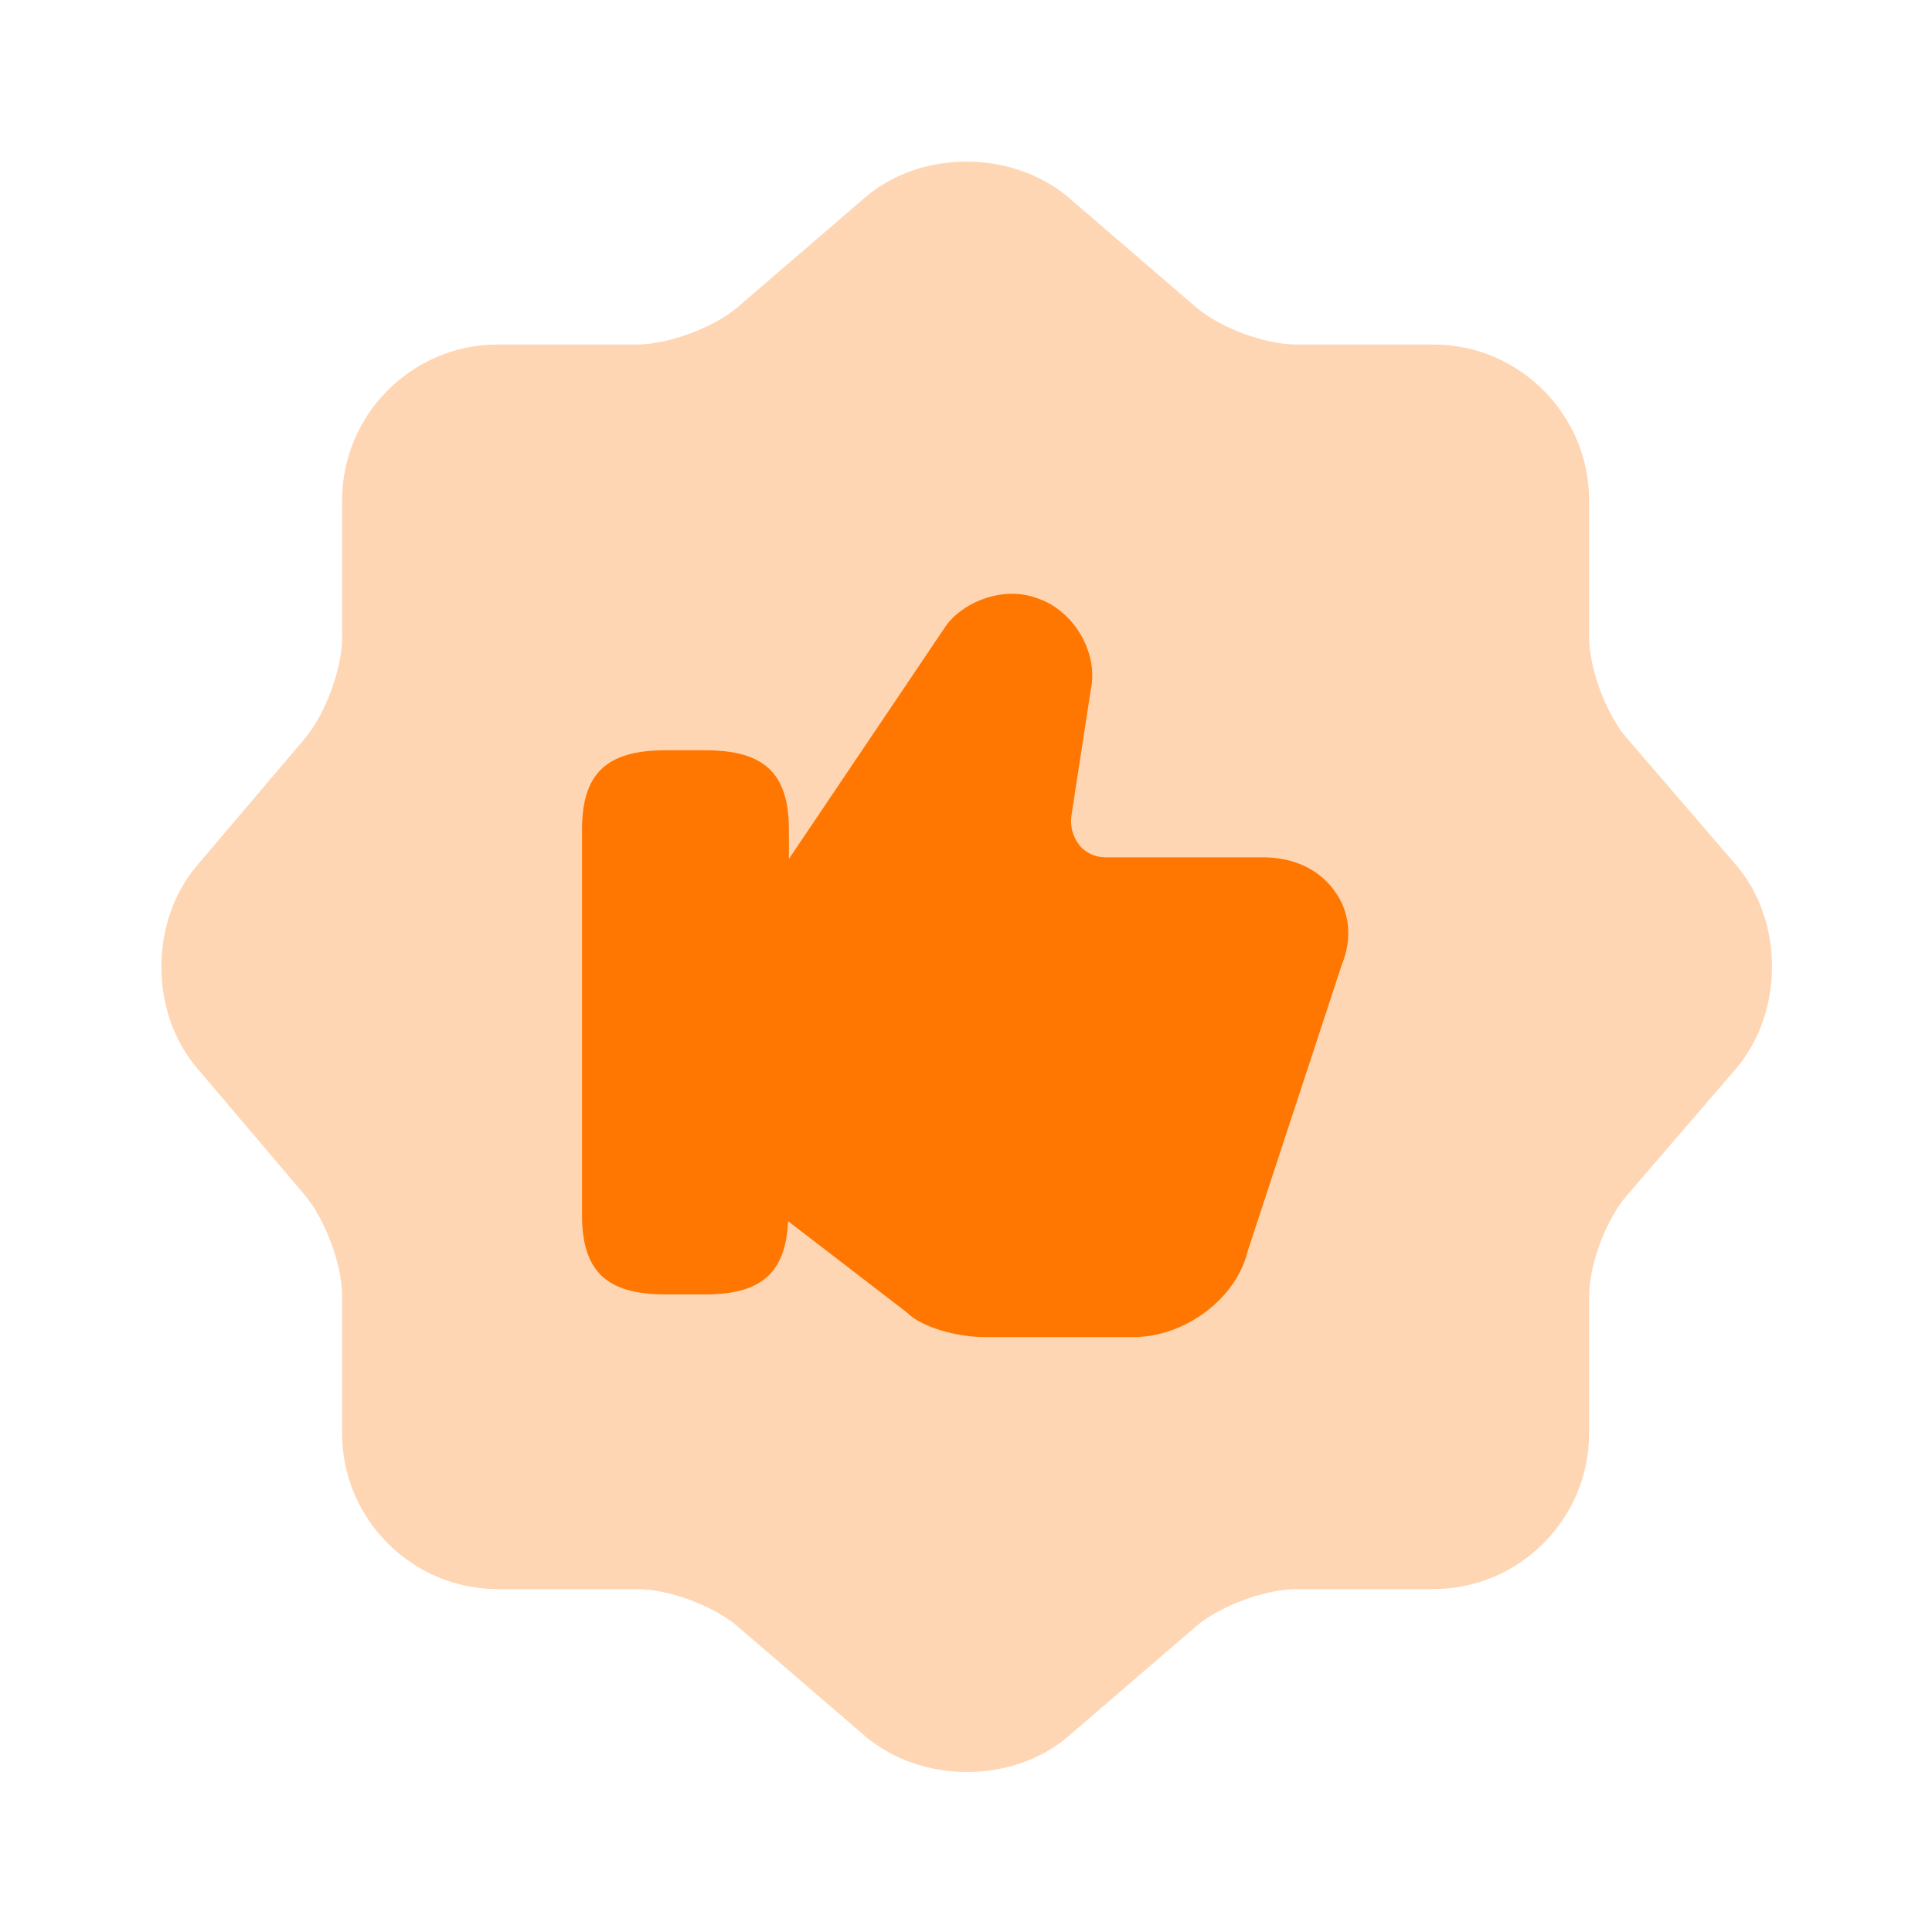<svg width="148" height="148" viewBox="0 0 148 148" fill="none" xmlns="http://www.w3.org/2000/svg">
<path opacity="0.3" d="M66.292 15.108C70.547 11.47 77.515 11.47 81.832 15.108L91.575 23.495C93.425 25.098 96.878 26.393 99.345 26.393H109.828C116.365 26.393 121.73 31.758 121.73 38.295V48.778C121.73 51.183 123.025 54.698 124.628 56.548L133.015 66.292C136.653 70.547 136.653 77.515 133.015 81.832L124.628 91.575C123.025 93.425 121.73 96.878 121.73 99.345V109.828C121.73 116.365 116.365 121.73 109.828 121.73H99.345C96.94 121.73 93.425 123.025 91.575 124.628L81.832 133.015C77.577 136.653 70.608 136.653 66.292 133.015L56.548 124.628C54.699 123.025 51.245 121.73 48.778 121.73H38.11C31.573 121.73 26.208 116.365 26.208 109.828V99.283C26.208 96.878 24.913 93.425 23.372 91.575L15.047 81.77C11.47 77.515 11.47 70.608 15.047 66.353L23.372 56.548C24.913 54.698 26.208 51.245 26.208 48.84V38.295C26.208 31.758 31.573 26.393 38.11 26.393H48.778C51.183 26.393 54.699 25.098 56.548 23.495L66.292 15.108Z" fill="#FF7700"/>
<path d="M102.243 68.265C101.071 66.6 99.098 65.675 96.755 65.675H84.73C83.928 65.675 83.188 65.367 82.695 64.75C82.202 64.133 81.955 63.332 82.078 62.468L83.558 52.848C84.175 50.012 82.263 46.743 79.427 45.818C76.775 44.831 73.63 46.188 72.397 48.038L60.433 65.798V63.578C60.433 59.261 58.583 57.473 54.02 57.473H50.998C46.435 57.473 44.585 59.261 44.585 63.578V93.055C44.585 97.372 46.435 99.16 50.998 99.16H54.02C58.337 99.16 60.187 97.495 60.372 93.548L69.437 100.516C70.67 101.75 73.445 102.428 75.418 102.428H86.826C90.773 102.428 94.72 99.468 95.583 95.83L102.798 73.876C103.6 71.903 103.415 69.868 102.243 68.265Z" fill="#FF7700"/>
</svg>
